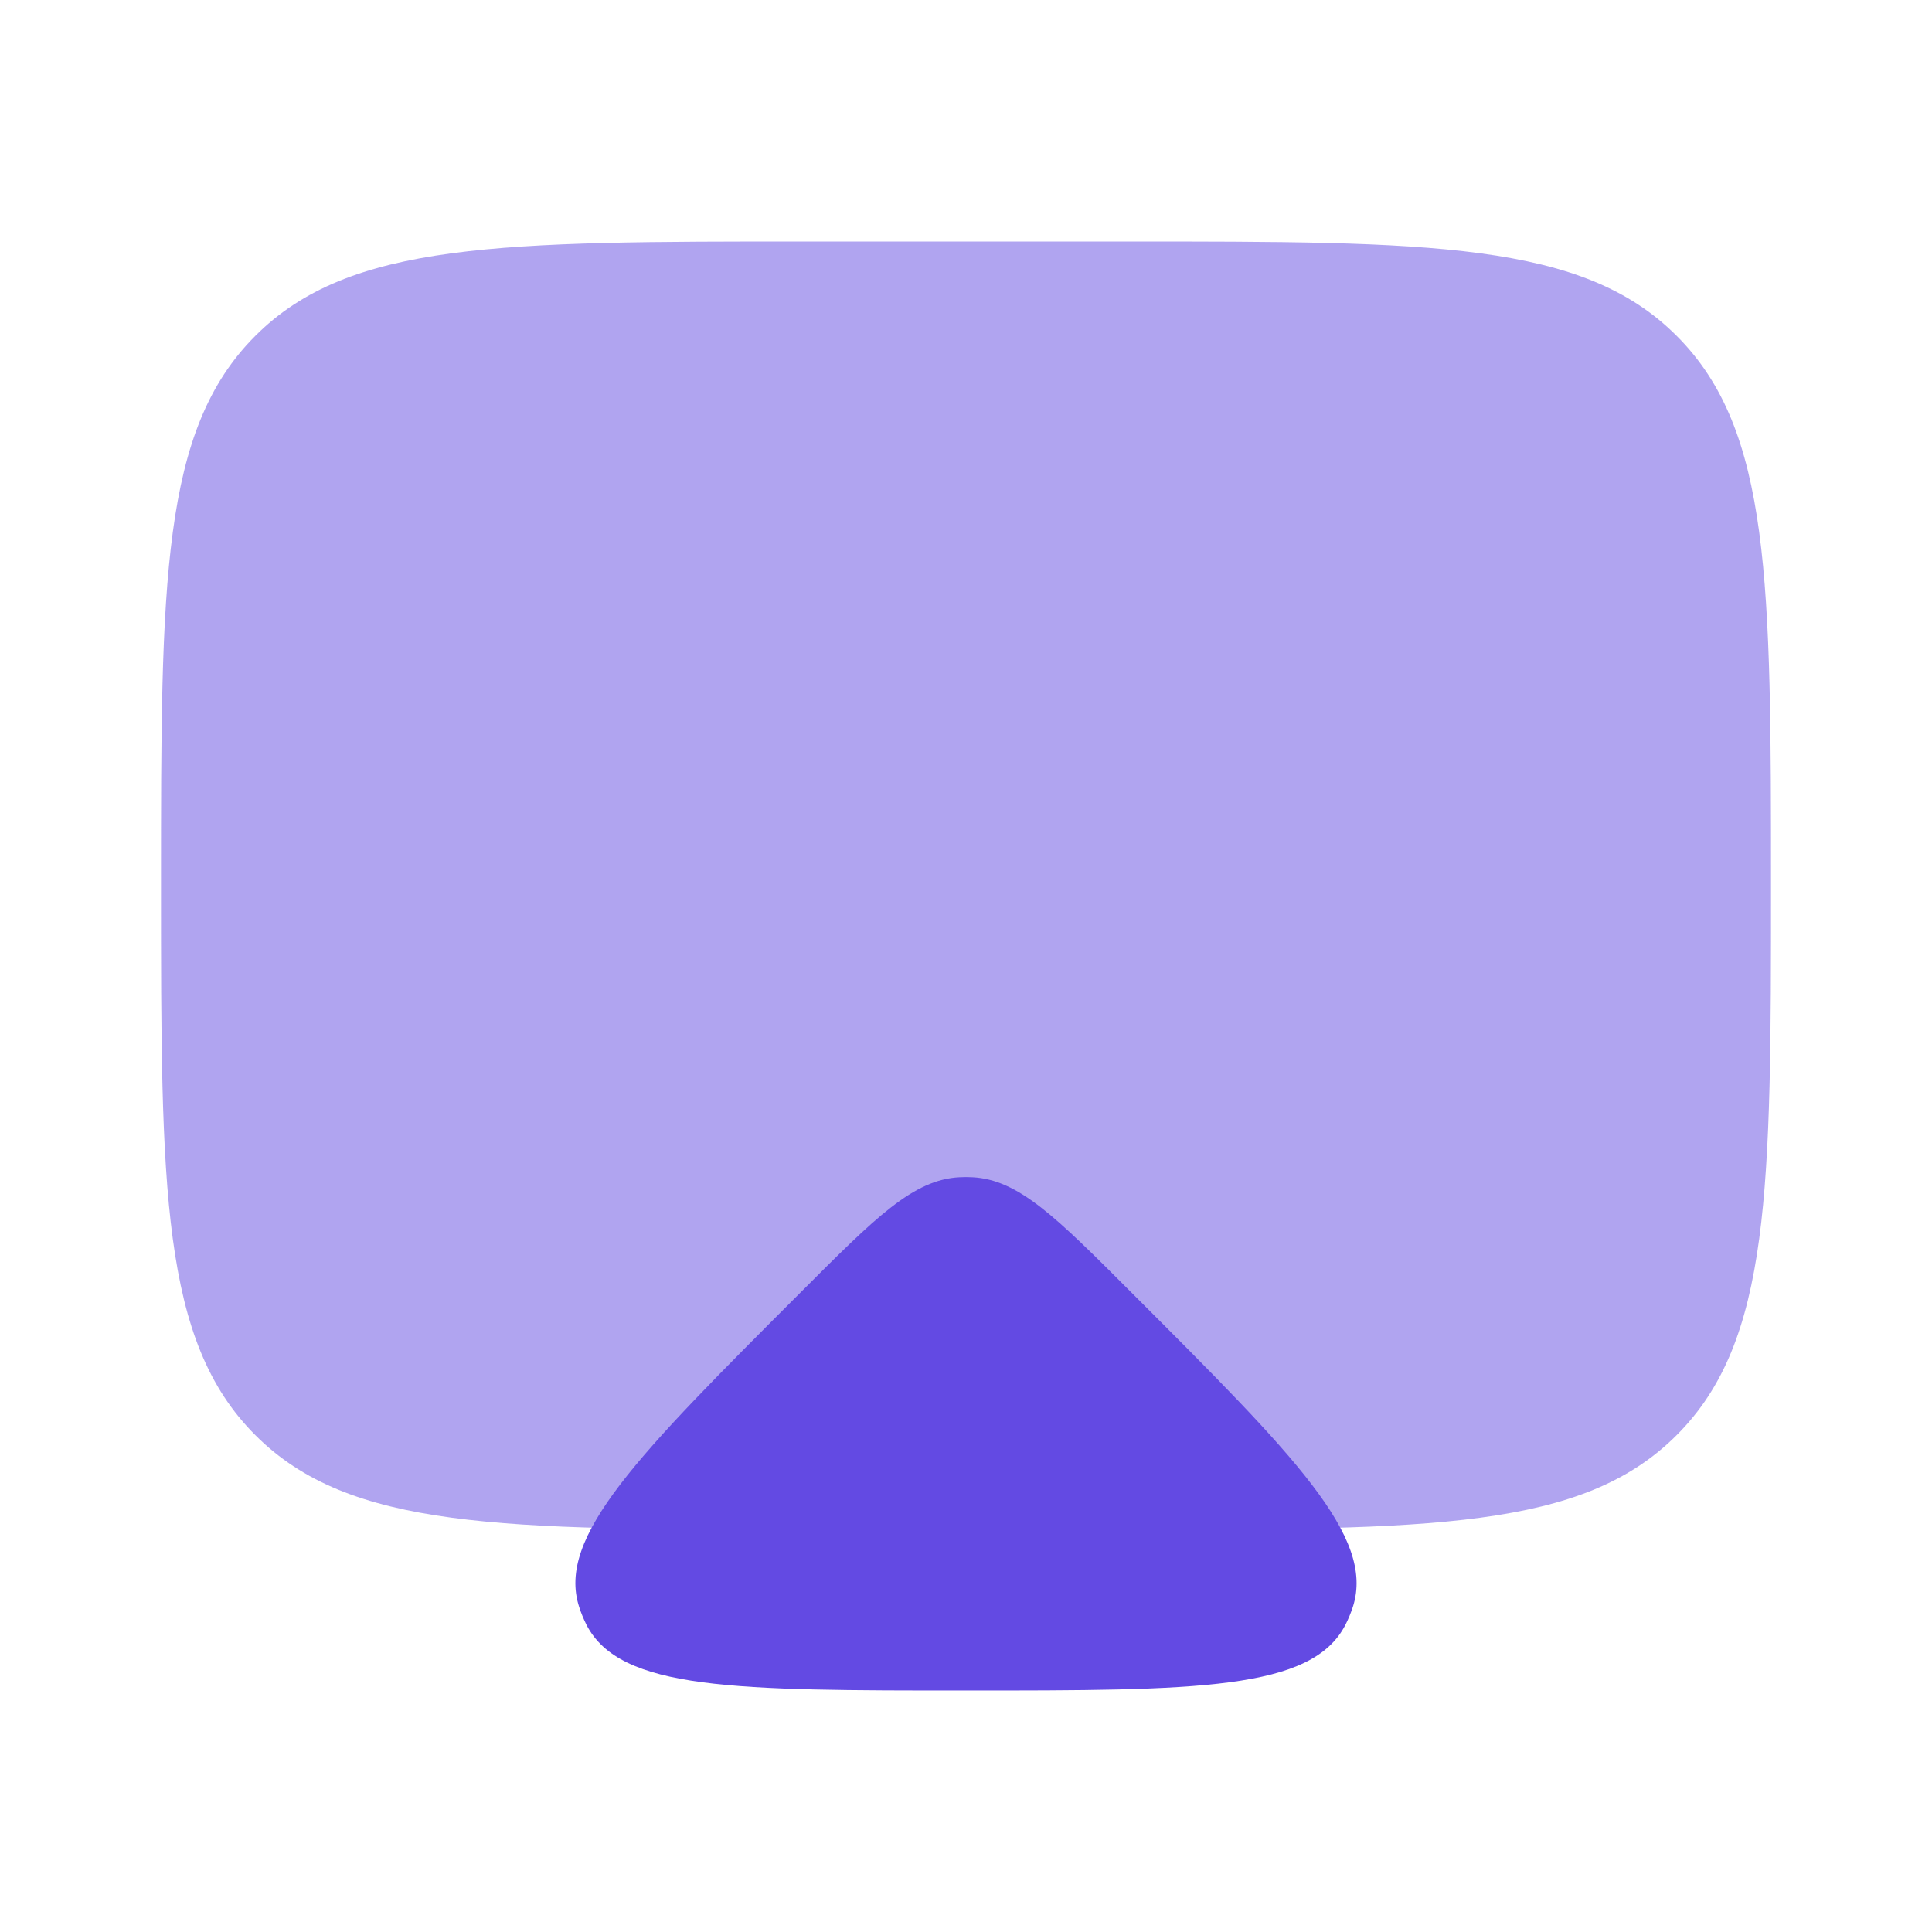 <svg width="18" height="18" viewBox="0 0 18 18" fill="none" xmlns="http://www.w3.org/2000/svg">
<path opacity="0.5" d="M10.5 2.25H7.5C4.672 2.25 3.257 2.25 2.379 3.129C1.5 4.007 1.5 5.422 1.5 8.25C1.5 11.078 1.5 12.493 2.379 13.371C3.257 14.25 4.672 14.25 7.5 14.25H10.5C13.328 14.25 14.743 14.25 15.621 13.371C16.5 12.493 16.5 11.078 16.5 8.25C16.5 5.422 16.5 4.007 15.621 3.129C14.743 2.25 13.328 2.25 10.5 2.25Z" fill="#634AE3"/>
<path d="M7.462 12.038C8.16 11.339 8.509 10.99 8.94 10.968C8.98 10.966 9.019 10.966 9.059 10.968C9.49 10.99 9.839 11.339 10.537 12.038C12.057 13.557 12.816 14.317 12.604 14.972C12.585 15.029 12.563 15.083 12.536 15.136C12.223 15.75 11.148 15.75 9 15.75C6.851 15.75 5.777 15.75 5.463 15.136C5.437 15.083 5.414 15.029 5.396 14.972C5.183 14.317 5.943 13.557 7.462 12.038Z" fill="#634AE3"/>
</svg>
